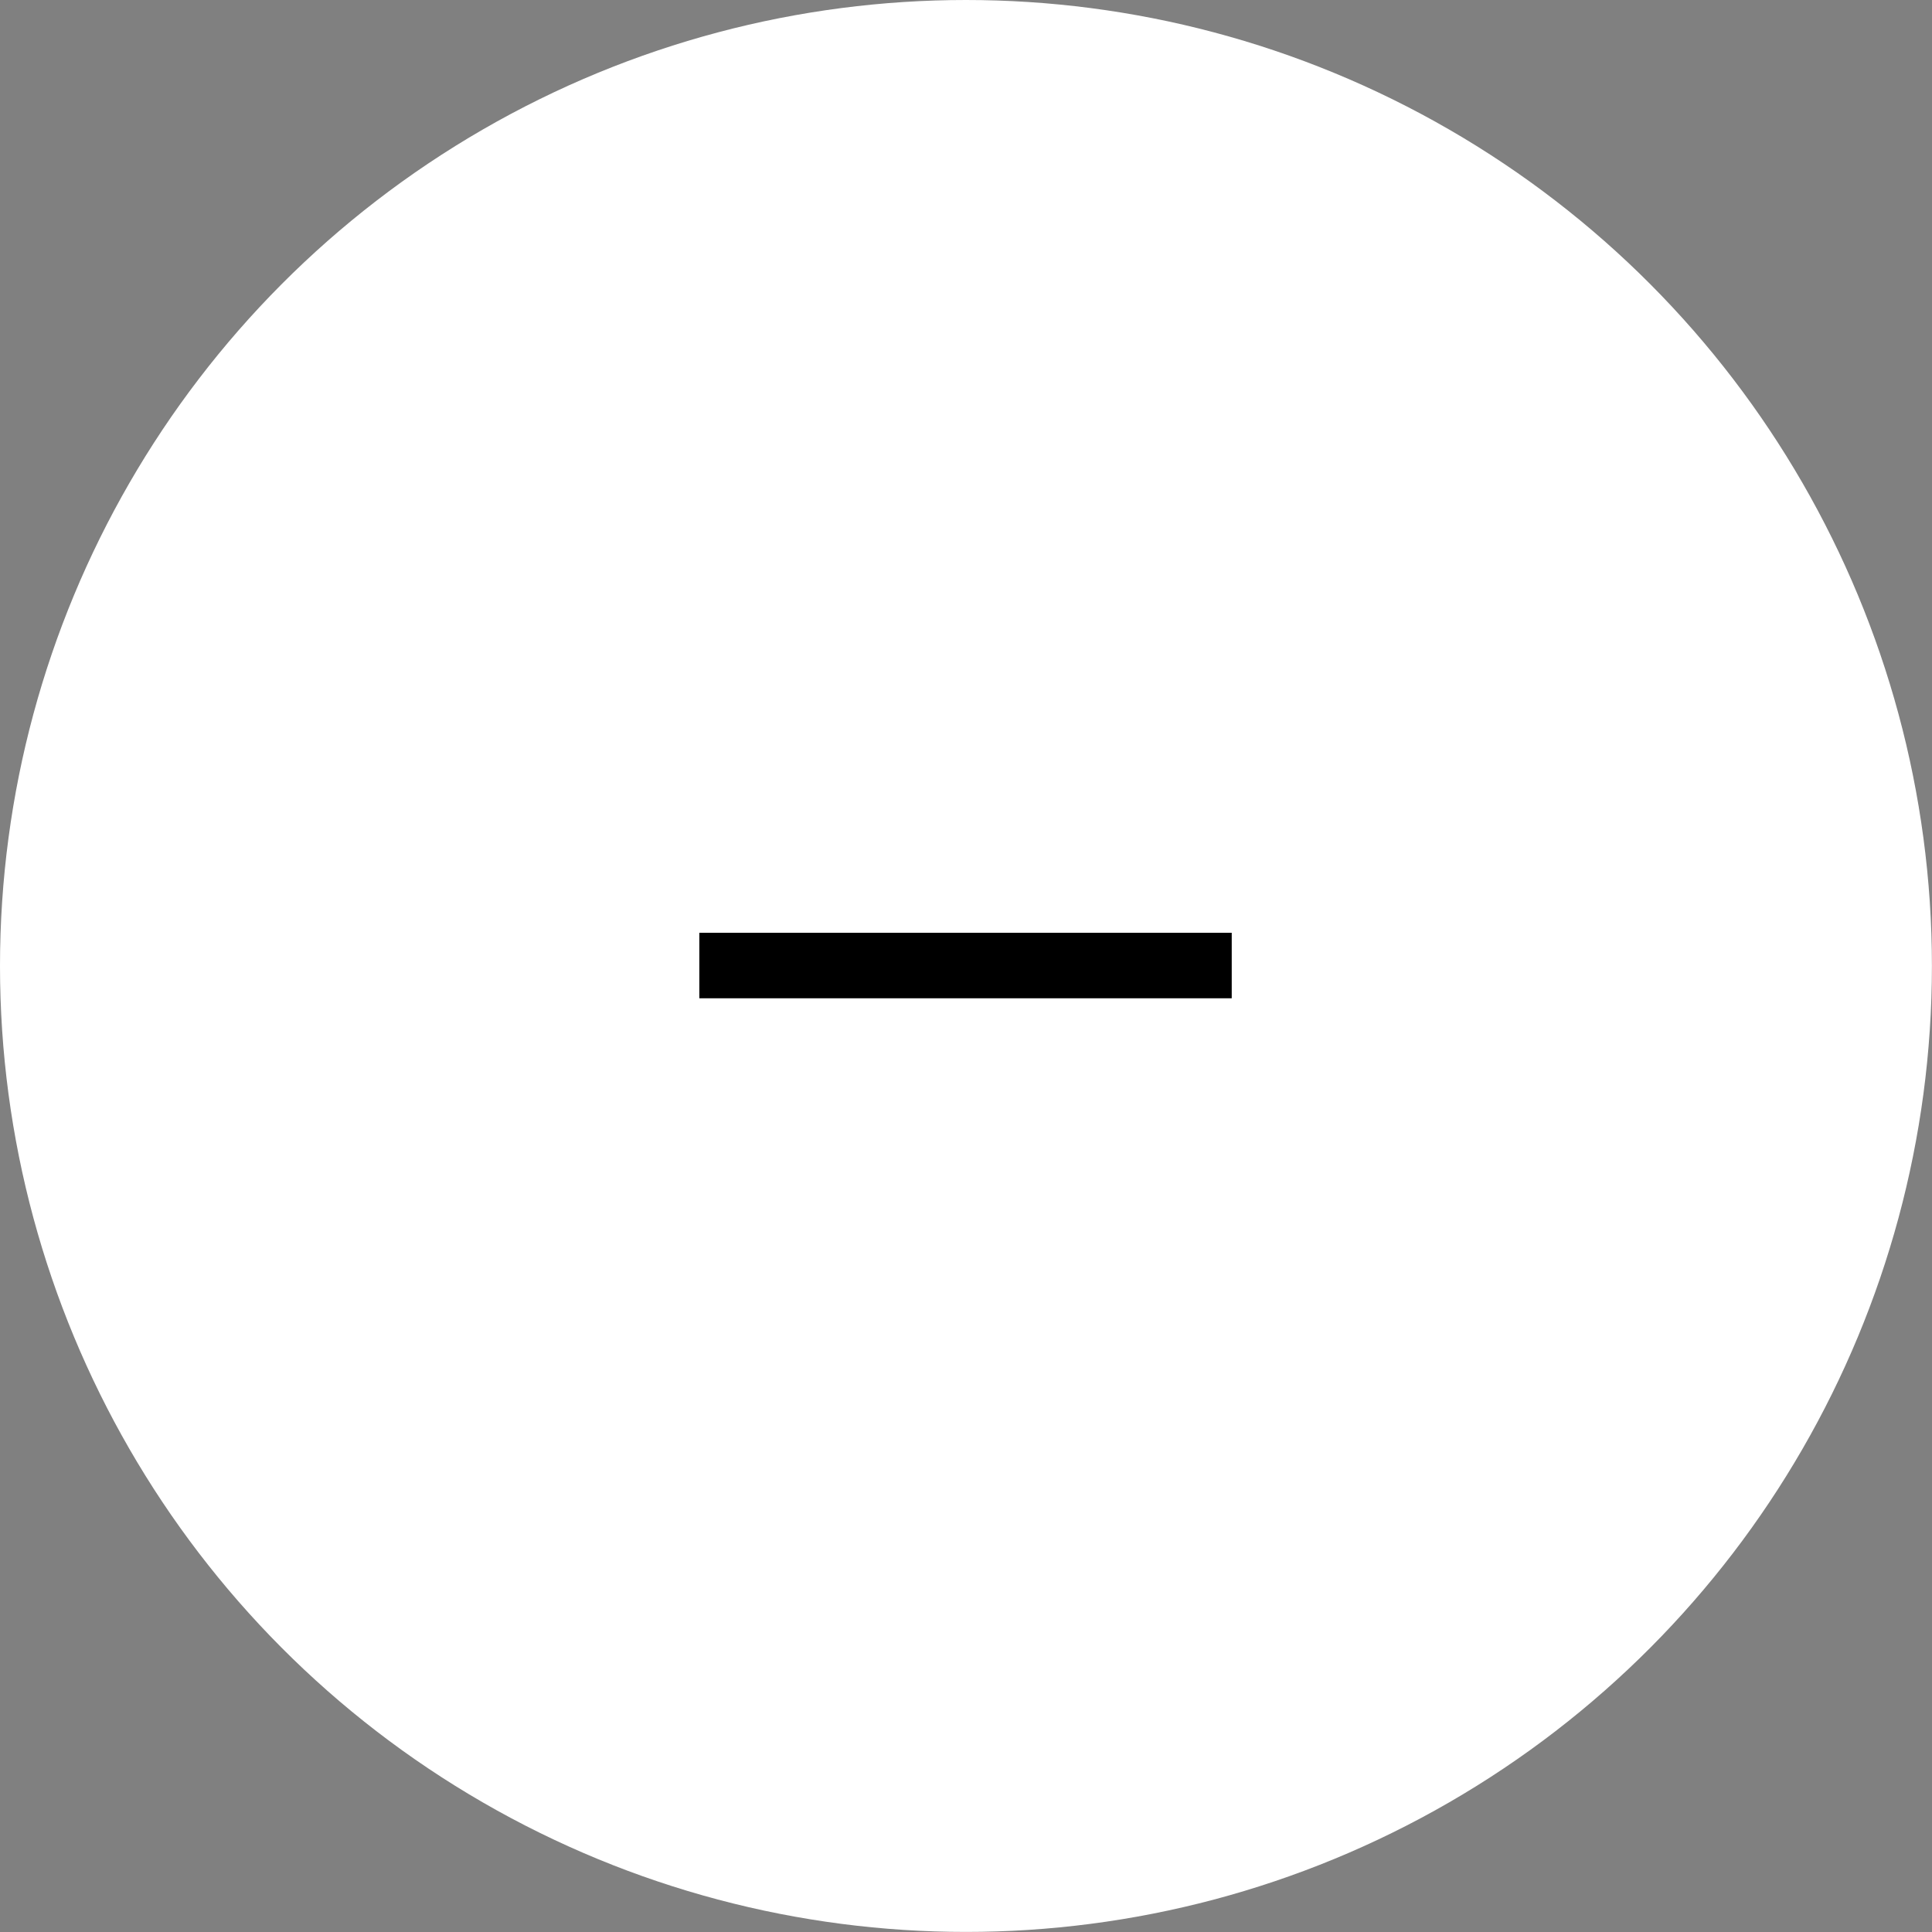 <?xml version="1.0" encoding="utf-8"?>
<!-- Generator: Adobe Illustrator 14.0.0, SVG Export Plug-In . SVG Version: 6.00 Build 43363)  -->
<!DOCTYPE svg PUBLIC "-//W3C//DTD SVG 1.1//EN" "http://www.w3.org/Graphics/SVG/1.1/DTD/svg11.dtd">
<svg version="1.1" id="レイヤー_1" xmlns="http://www.w3.org/2000/svg" xmlns:xlink="http://www.w3.org/1999/xlink" x="0px"
	 y="0px" width="24.687px" height="24.688px" viewBox="0 0 24.687 24.688" enable-background="new 0 0 24.687 24.688"
	 xml:space="preserve">
<rect x="0" y="0" width="24.687" height="24.688" fill="#808080" stroke="none"/>
<g transform="translate(0 0)">
	<circle fill="#FFFFFF" cx="12.343" cy="12.343" r="12.343"/>
</g>
<path d="M11.913,11.919H8.936v0.837h2.977h0.861h2.965v-0.837h-2.965H11.913z"/>
</svg>
